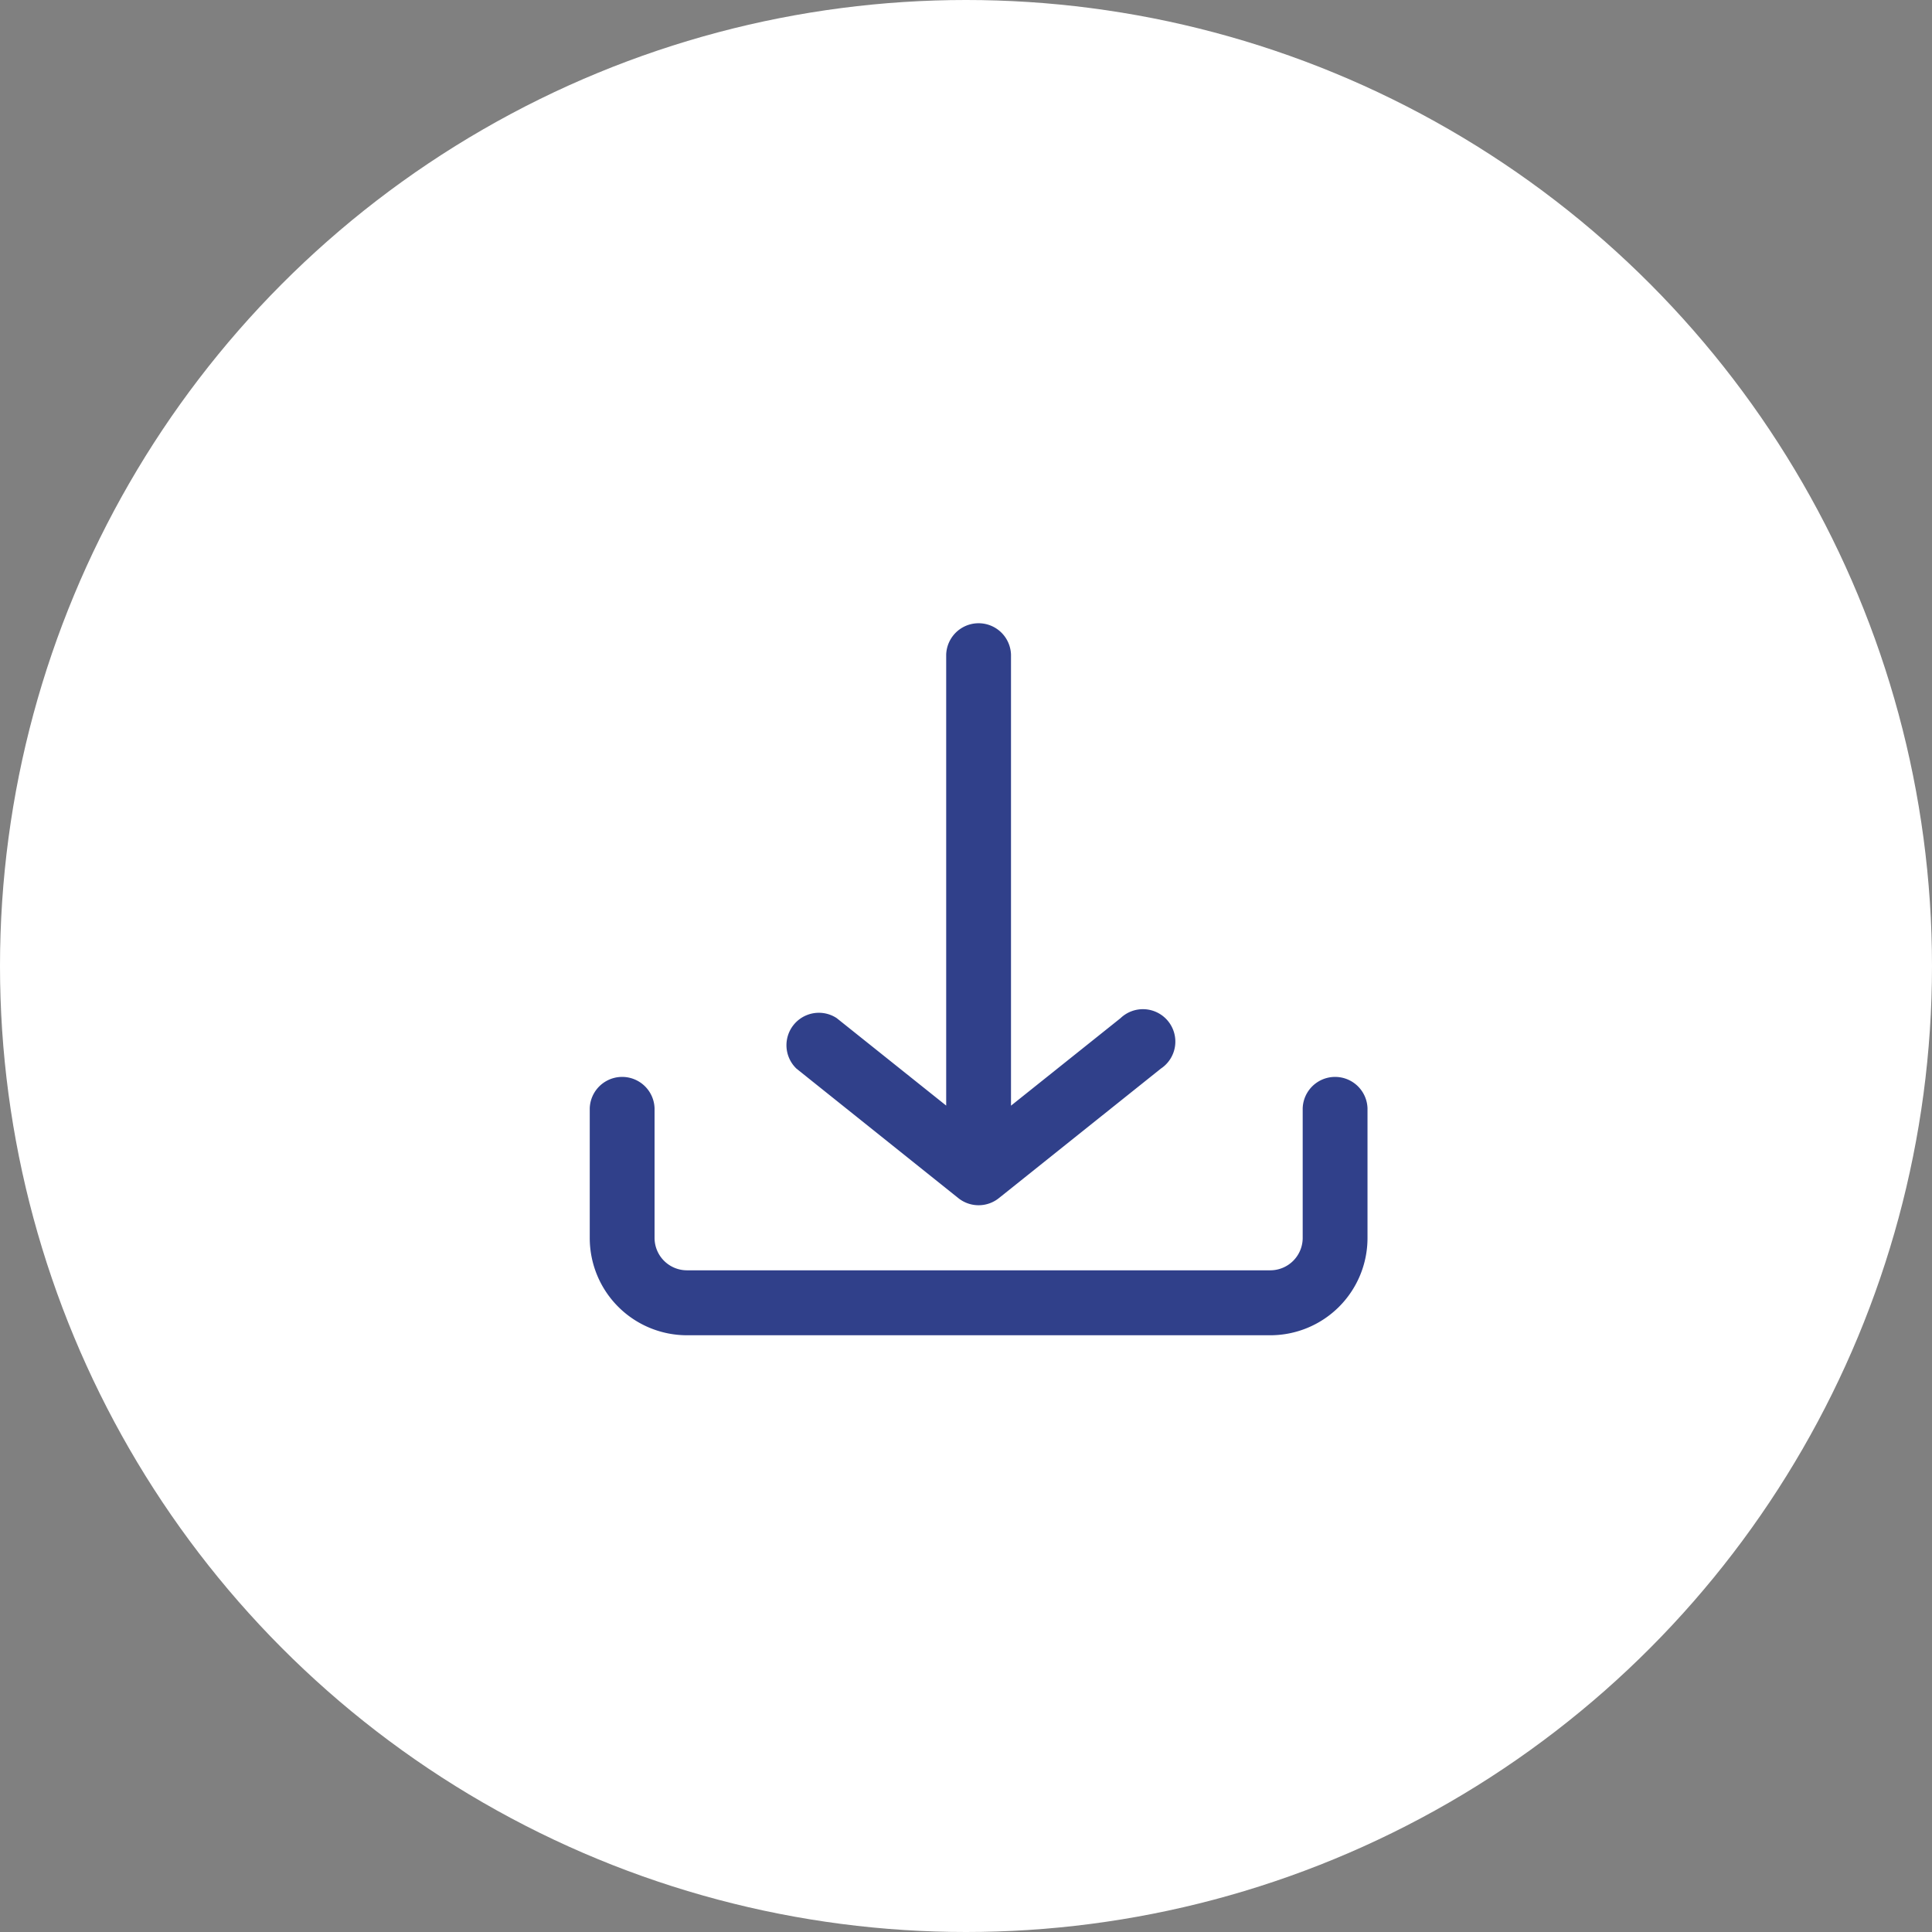 <svg xmlns="http://www.w3.org/2000/svg" width="55" height="55" viewBox="0 0 55 55">
  <rect x="0" y="0" width="55" height="55" fill="#808080" stroke="none"/>
  <g id="Group_3236" data-name="Group 3236" transform="translate(1768 7508)">
    <circle id="Ellipse_41" data-name="Ellipse 41" cx="27.5" cy="27.5" r="27.5" transform="translate(-1768 -7508)" fill="#fff"/>
    <g id="Download" transform="translate(-1751.211 -7490.288)">
      <path id="Path_7995" data-name="Path 7995" d="M26.141,22.528v-3.69a.923.923,0,0,0-1.845,0v3.69a.923.923,0,0,1-.923.923H6.768a.923.923,0,0,1-.923-.923v-3.69a.923.923,0,0,0-1.845,0v3.69A2.768,2.768,0,0,0,6.768,25.3H23.373A2.768,2.768,0,0,0,26.141,22.528Zm-5.886-4.816L15.642,21.4a.923.923,0,0,1-1.144,0l-4.613-3.69a.923.923,0,0,1,1.144-1.439l3.118,2.491V5.923a.923.923,0,0,1,1.845,0V18.764l3.118-2.491a.923.923,0,1,1,1.144,1.439Z" transform="translate(-4 -5)" fill="#30408a"/>
    </g>
  </g>
</svg>
